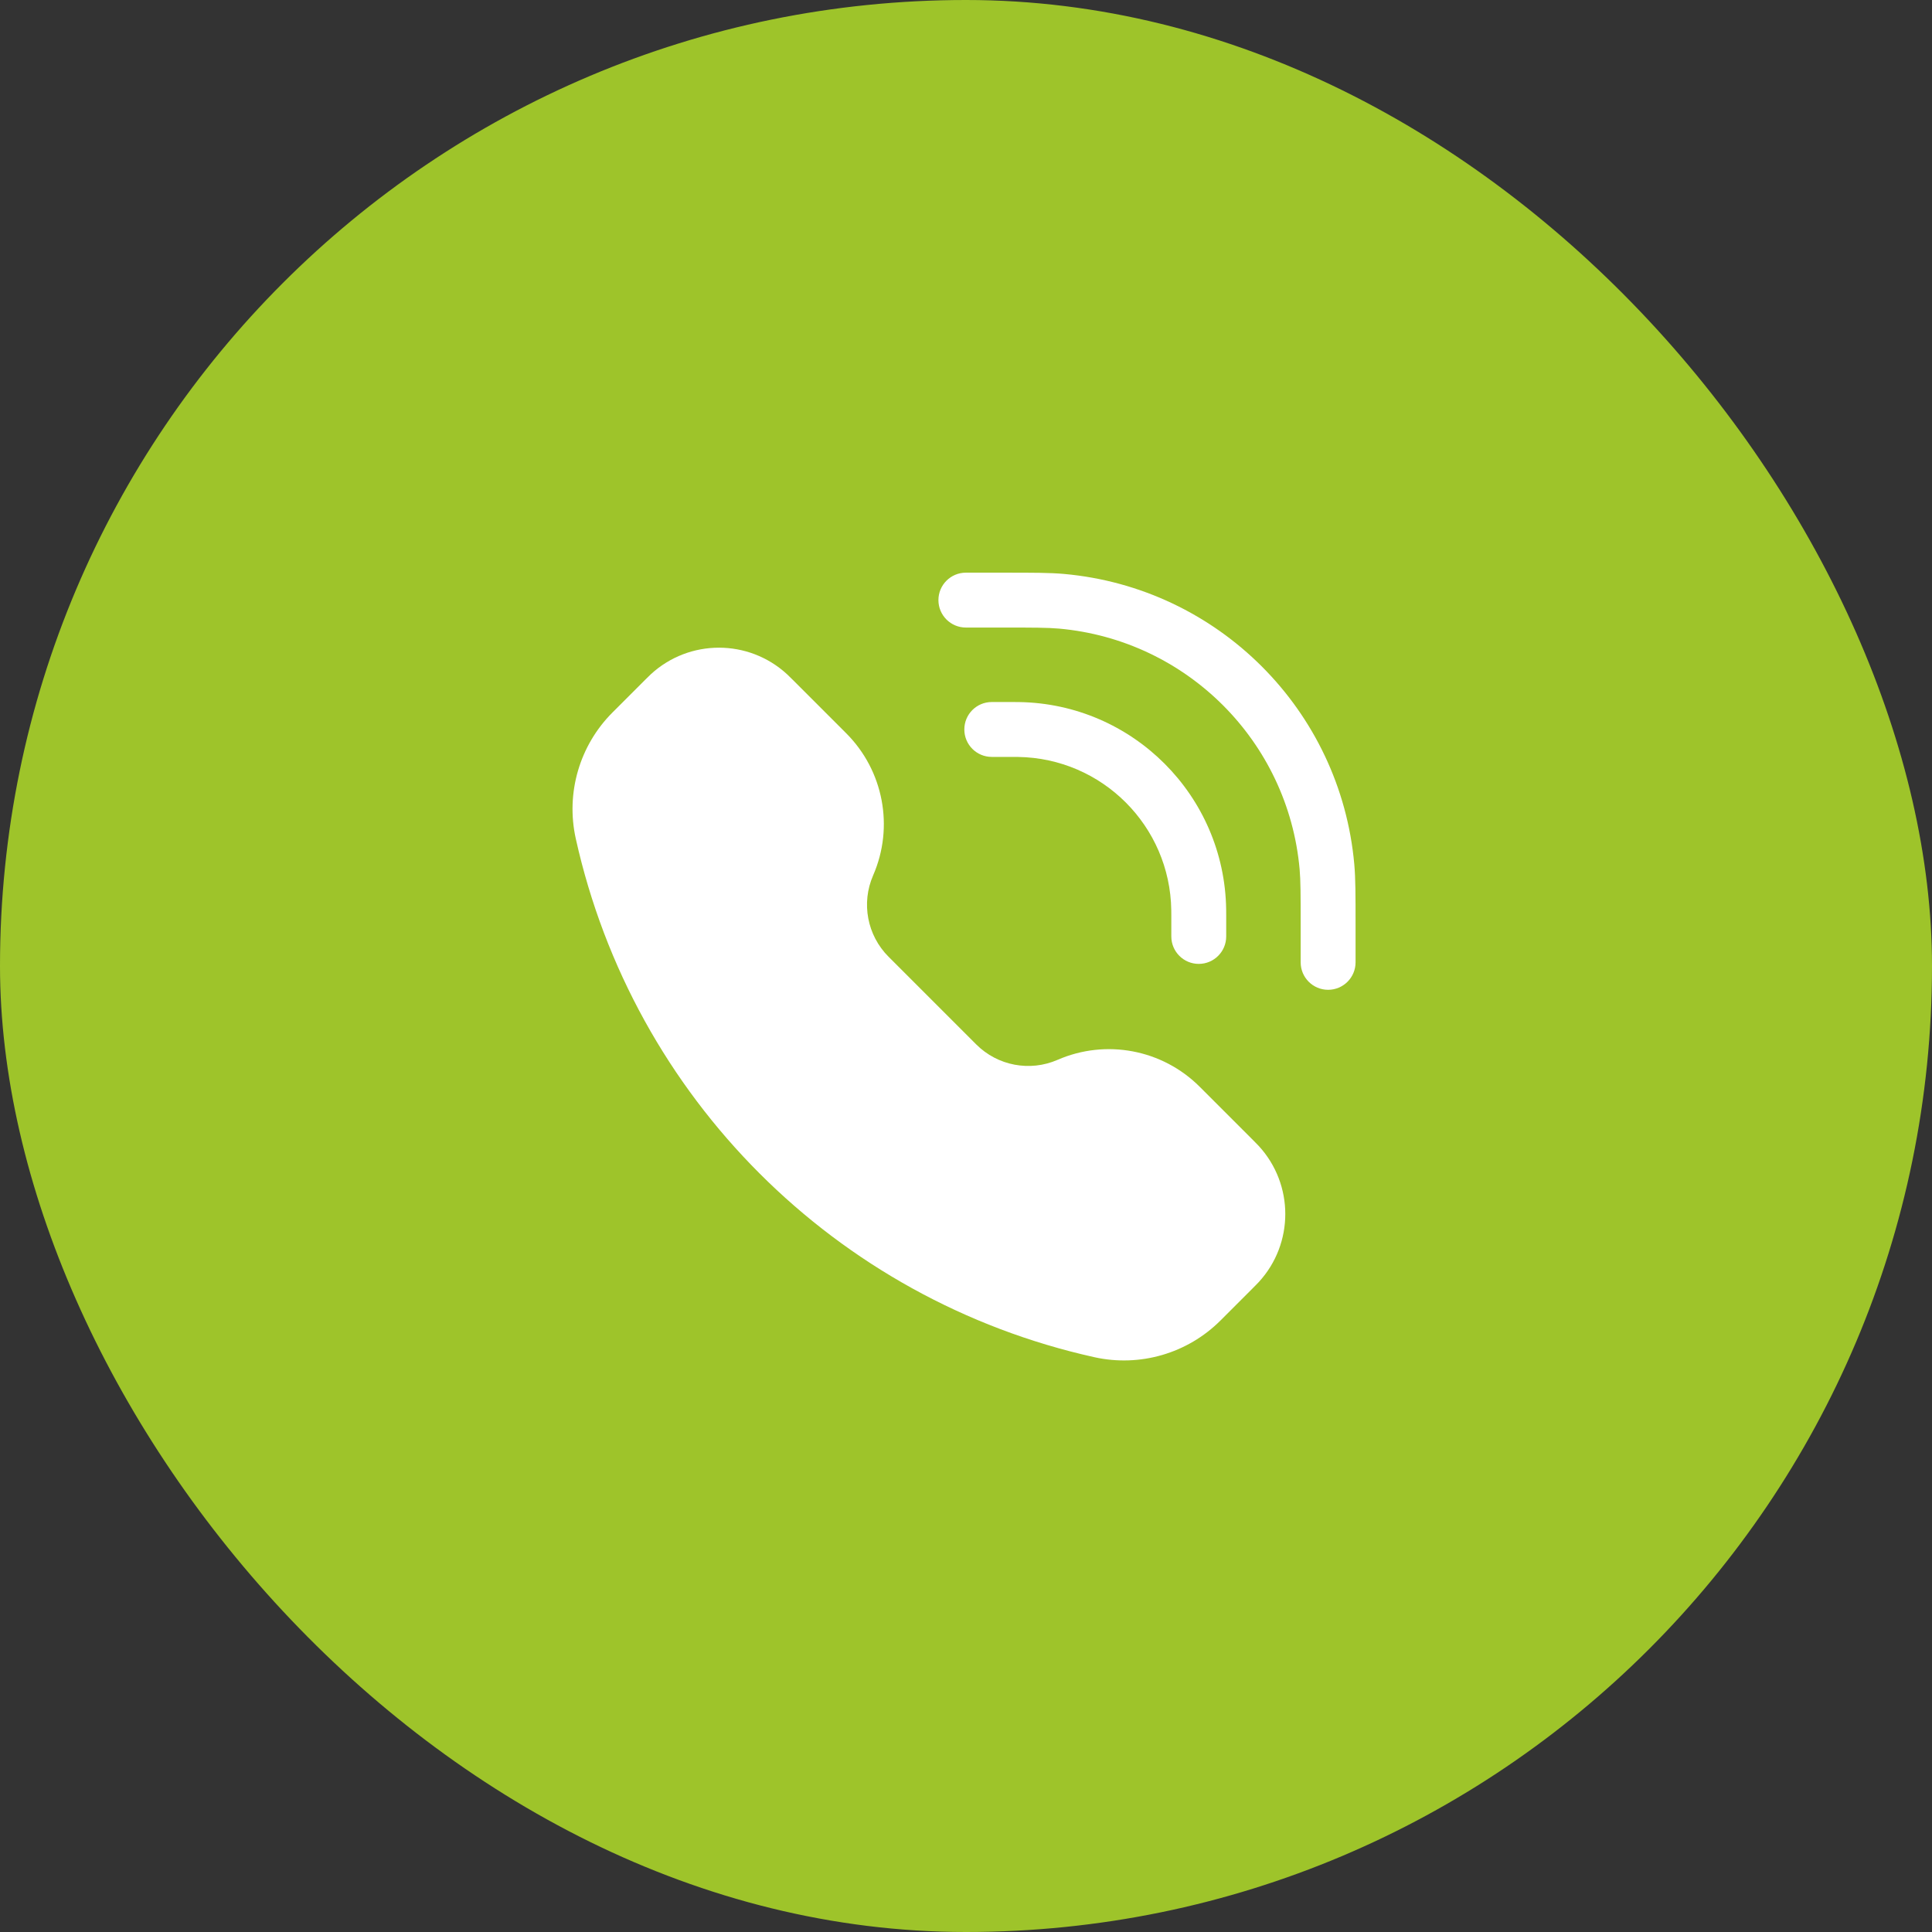 <?xml version="1.0" encoding="UTF-8"?> <svg xmlns="http://www.w3.org/2000/svg" width="44" height="44" viewBox="0 0 44 44" fill="none"><rect x="0" y="0" width="44" height="44" fill="#333333" stroke="none"/> <rect width="44" height="44" rx="22" fill="#9EC42A"></rect> <path d="M22.822 14.292C23.54 14.292 23.857 14.293 24.119 14.316C27.03 14.577 29.337 16.884 29.598 19.795C29.621 20.057 29.622 20.374 29.622 21.092V21.917C29.622 22.262 29.902 22.542 30.247 22.542C30.592 22.542 30.872 22.262 30.872 21.917V21.05C30.872 20.386 30.872 20.008 30.843 19.683C30.529 16.17 27.744 13.386 24.231 13.071C23.906 13.042 23.529 13.042 22.864 13.042H21.997C21.652 13.042 21.372 13.322 21.372 13.667C21.372 14.012 21.652 14.292 21.997 14.292L22.822 14.292Z" fill="white"></path> <path d="M17.924 15.355C17.047 14.549 15.7 14.549 14.823 15.355C14.787 15.388 14.749 15.426 14.699 15.476L13.951 16.224C13.198 16.976 12.882 18.061 13.113 19.1C14.423 24.995 19.027 29.599 24.922 30.909C25.961 31.14 27.046 30.824 27.798 30.071L28.546 29.323C28.596 29.274 28.634 29.235 28.667 29.199C29.473 28.323 29.473 26.975 28.667 26.098C28.634 26.062 28.596 26.024 28.546 25.974L27.322 24.75C26.472 23.9 25.188 23.657 24.086 24.137C23.455 24.412 22.72 24.273 22.233 23.786L20.236 21.789C19.749 21.302 19.61 20.567 19.885 19.936C20.366 18.834 20.122 17.55 19.272 16.7L18.048 15.476C17.998 15.426 17.96 15.388 17.924 15.355Z" fill="white"></path> <path d="M22.587 15.988C22.241 15.988 21.962 16.268 21.962 16.613C21.962 16.958 22.241 17.238 22.587 17.238H23.058C23.131 17.238 23.16 17.238 23.185 17.239C25.101 17.266 26.648 18.813 26.675 20.729C26.676 20.753 26.676 20.783 26.676 20.856V21.327C26.676 21.672 26.956 21.952 27.301 21.952C27.646 21.952 27.926 21.672 27.926 21.327V20.85C27.926 20.785 27.926 20.746 27.925 20.711C27.888 18.119 25.795 16.026 23.203 15.989C23.168 15.988 23.129 15.988 23.064 15.988H22.587Z" fill="white"></path> </svg> 